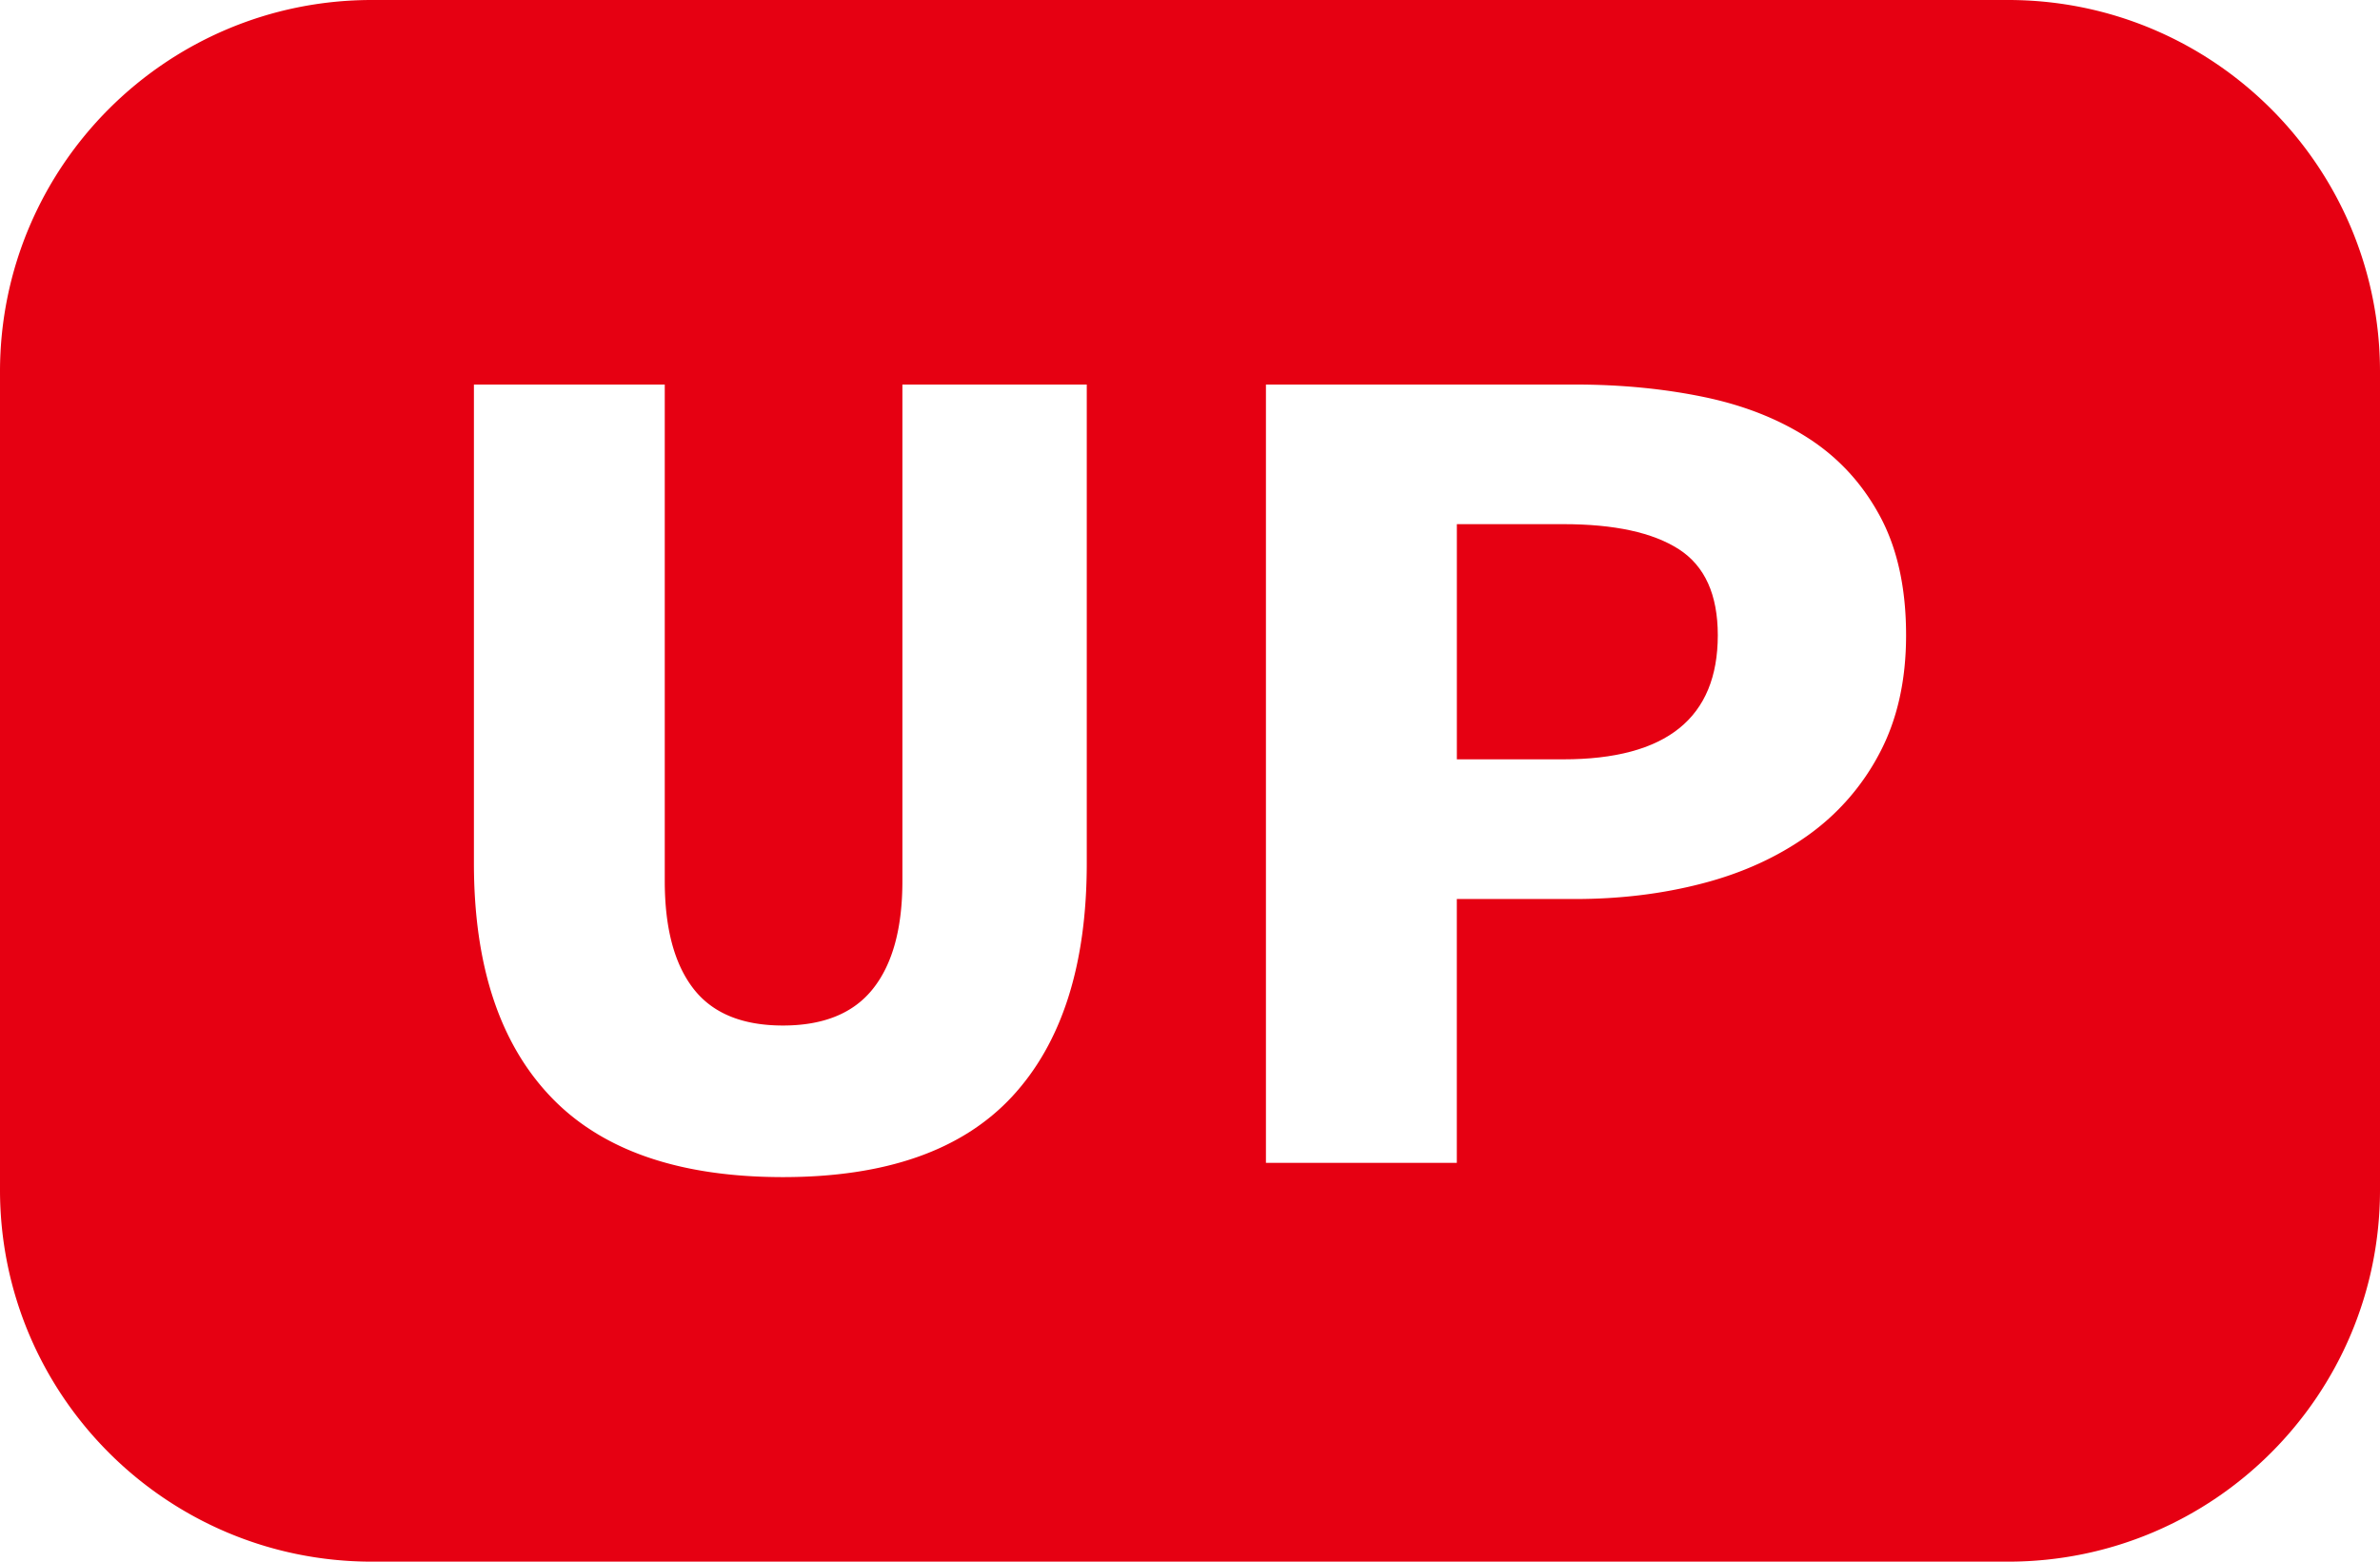 <svg id="icon_pass" xmlns="http://www.w3.org/2000/svg" width="64" height="42"><style>.st0{fill:#e60012}</style><path class="st0" d="M45.146 14.772c-.698-.45-1.734-.675-3.107-.675h-2.863v6.325h2.863c2.77 0 4.154-1.113 4.154-3.339-.001-1.091-.349-1.861-1.047-2.311z"/><path class="st0" d="M54 0H10C4.477 0 0 4.477 0 10v22c0 5.522 4.477 10 10 10h44c5.522 0 10-4.478 10-10V10c0-5.523-4.478-10-10-10zM29.224 23.216c0 2.739-.669 4.831-2.007 6.275-1.339 1.445-3.393 2.167-6.163 2.167-2.793 0-4.877-.722-6.25-2.167-1.374-1.444-2.06-3.536-2.06-6.275V10.342h5.132v13.355c0 1.263.256 2.226.768 2.889.512.664 1.315.995 2.41.995 1.094 0 1.903-.331 2.426-.995.524-.663.786-1.626.786-2.889V10.342h4.958v12.874zm21.316-2.954a6.298 6.298 0 0 1-1.938 2.215c-.814.578-1.758 1.007-2.828 1.284-1.07.279-2.212.418-3.422.418h-3.177v7.095h-5.133V10.342h8.31c1.233 0 2.392.112 3.475.337 1.082.225 2.025.6 2.828 1.124s1.437 1.22 1.903 2.087c.465.866.698 1.932.698 3.194 0 1.22-.239 2.279-.716 3.178z"/></svg>